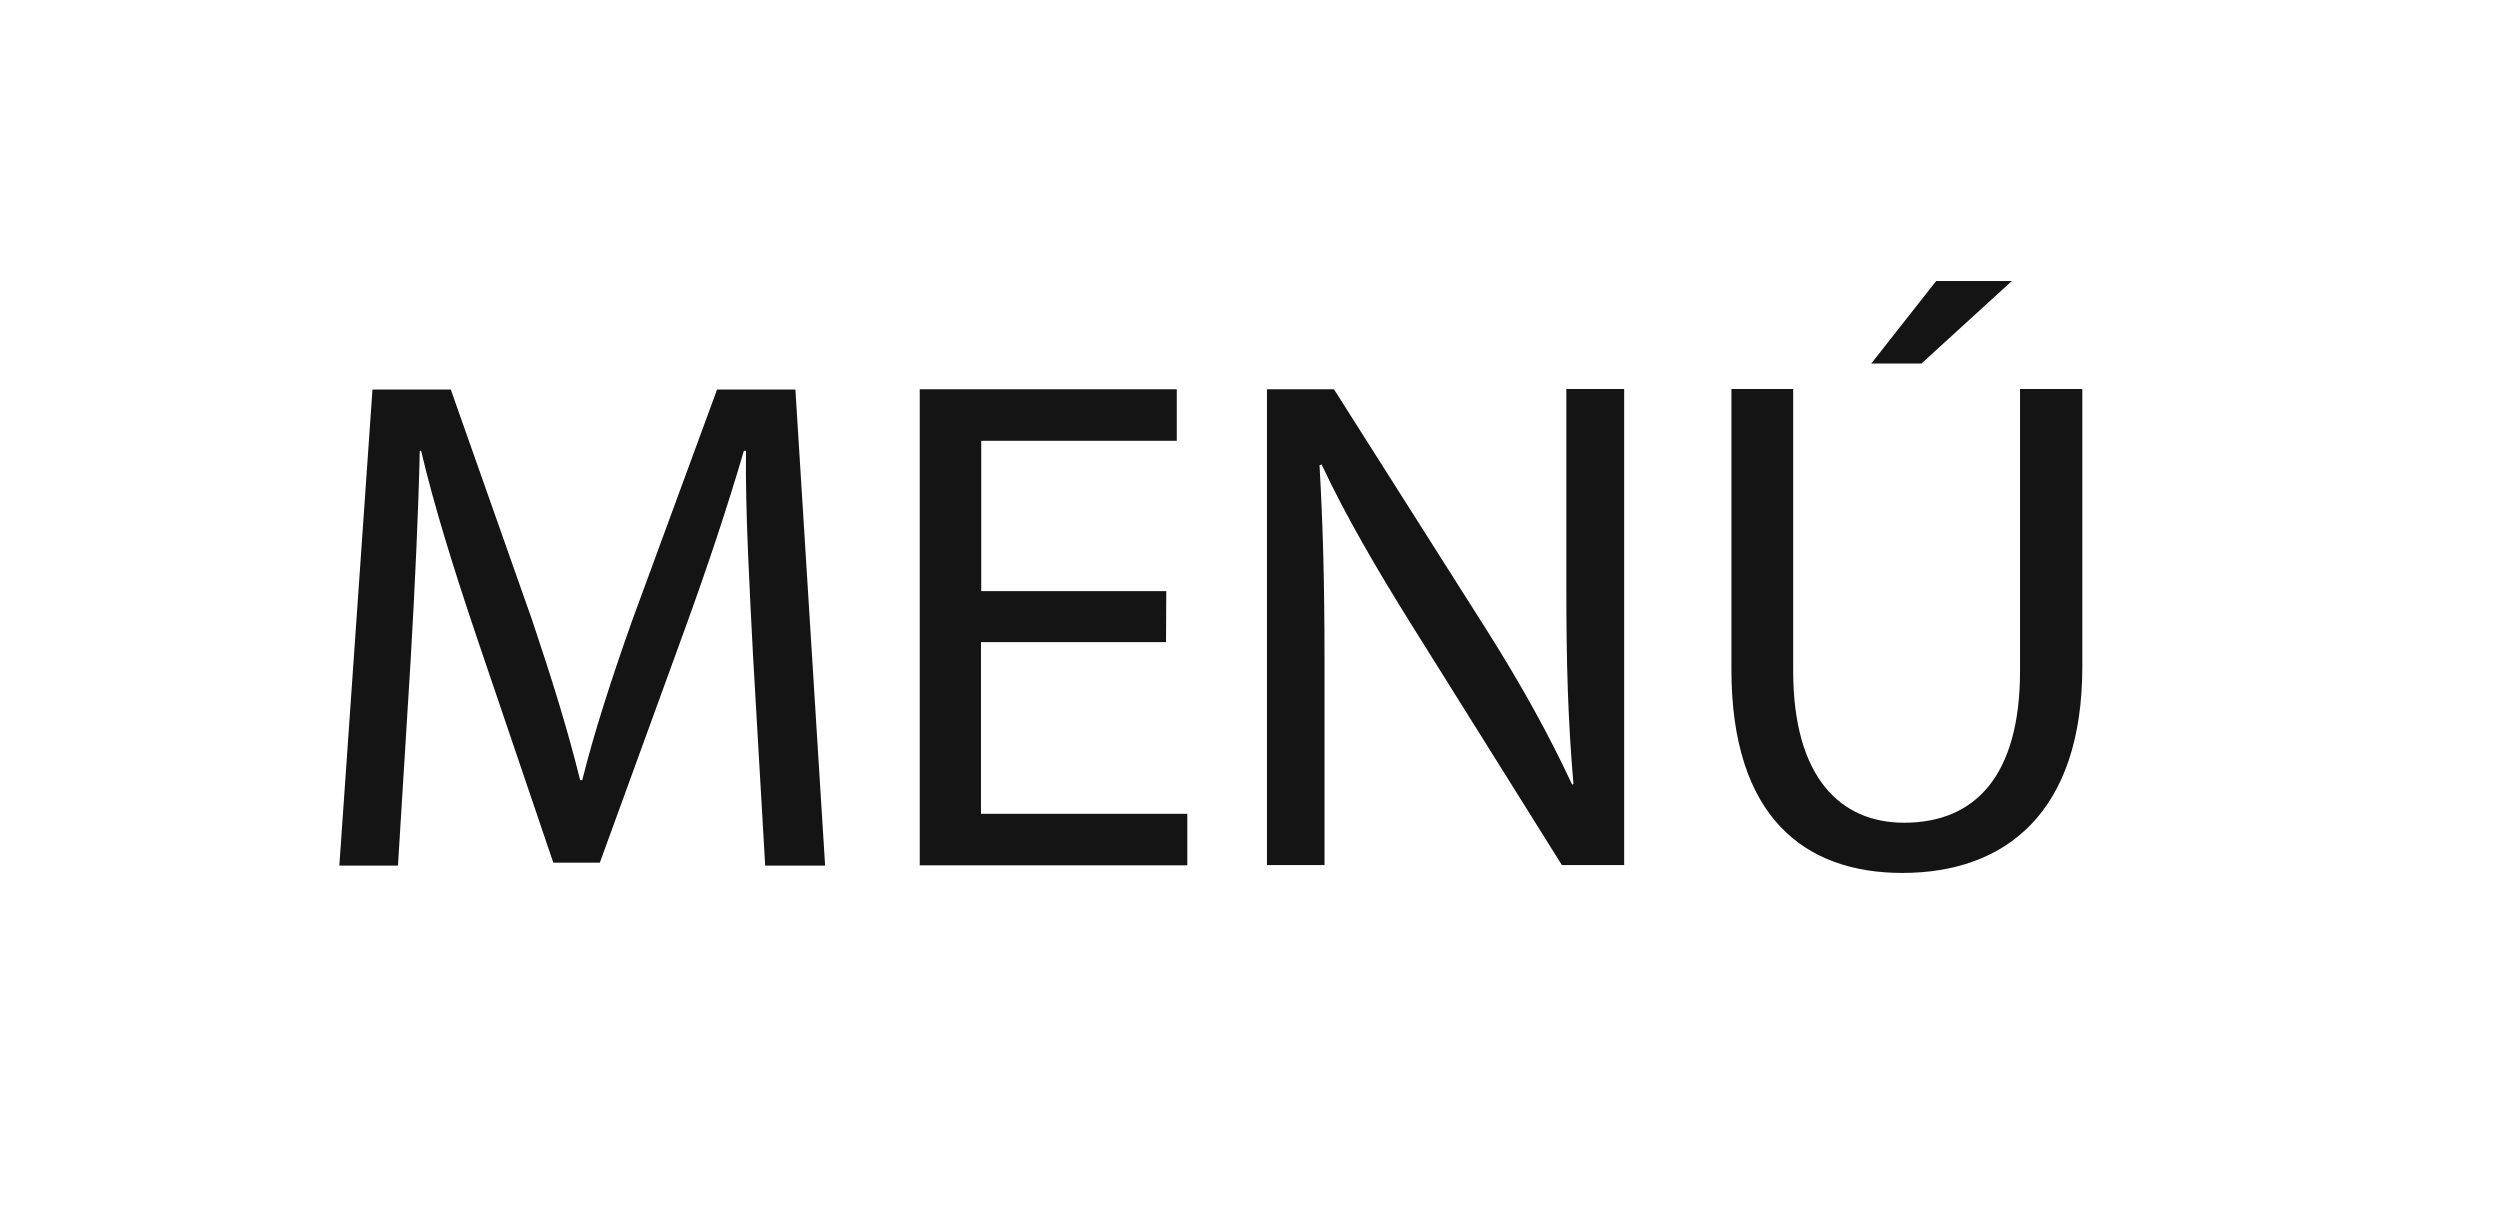 <svg xmlns="http://www.w3.org/2000/svg" xmlns:xlink="http://www.w3.org/1999/xlink" id="Capa_1" x="0px" y="0px" viewBox="0 0 95.11 46.13" style="enable-background:new 0 0 95.11 46.13;" xml:space="preserve"><g>	<g>		<path style="fill:#141414;" d="M28.65,24.97c-0.13-2.53-0.3-5.56-0.27-7.82H28.3c-0.62,2.12-1.37,4.38-2.28,6.88l-3.2,8.79h-1.77   l-2.93-8.63c-0.86-2.55-1.59-4.89-2.1-7.04h-0.05c-0.05,2.26-0.19,5.29-0.35,8.01l-0.48,7.77h-2.23l1.26-18.11h2.98l3.09,8.76   c0.75,2.23,1.37,4.22,1.83,6.1h0.08c0.46-1.83,1.1-3.82,1.91-6.1l3.22-8.76h2.98l1.13,18.11h-2.28L28.65,24.97z"></path>		<path style="fill:#141414;" d="M44.36,24.43h-7.04v6.53h7.85v1.96H34.99V14.81h9.78v1.96h-7.44v5.72h7.04L44.36,24.43z"></path>		<path style="fill:#141414;" d="M48.2,32.92V14.81h2.55l5.81,9.16c1.34,2.12,2.39,4.03,3.25,5.88l0.05-0.03   c-0.21-2.42-0.27-4.62-0.27-7.44V14.8h2.2v18.11h-2.37l-5.75-9.19c-1.26-2.02-2.47-4.08-3.39-6.05L50.2,17.7   c0.13,2.28,0.19,4.46,0.19,7.47v7.74H48.2V32.92z"></path>		<path style="fill:#141414;" d="M68.22,14.8v10.72c0,4.06,1.8,5.78,4.22,5.78c2.69,0,4.41-1.77,4.41-5.78V14.8h2.37v10.56   c0,5.56-2.93,7.85-6.85,7.85c-3.71,0-6.5-2.12-6.5-7.74V14.8H68.22z M76.54,10.69l-3.44,3.14h-1.91l2.47-3.14H76.54z"></path>	</g></g></svg>